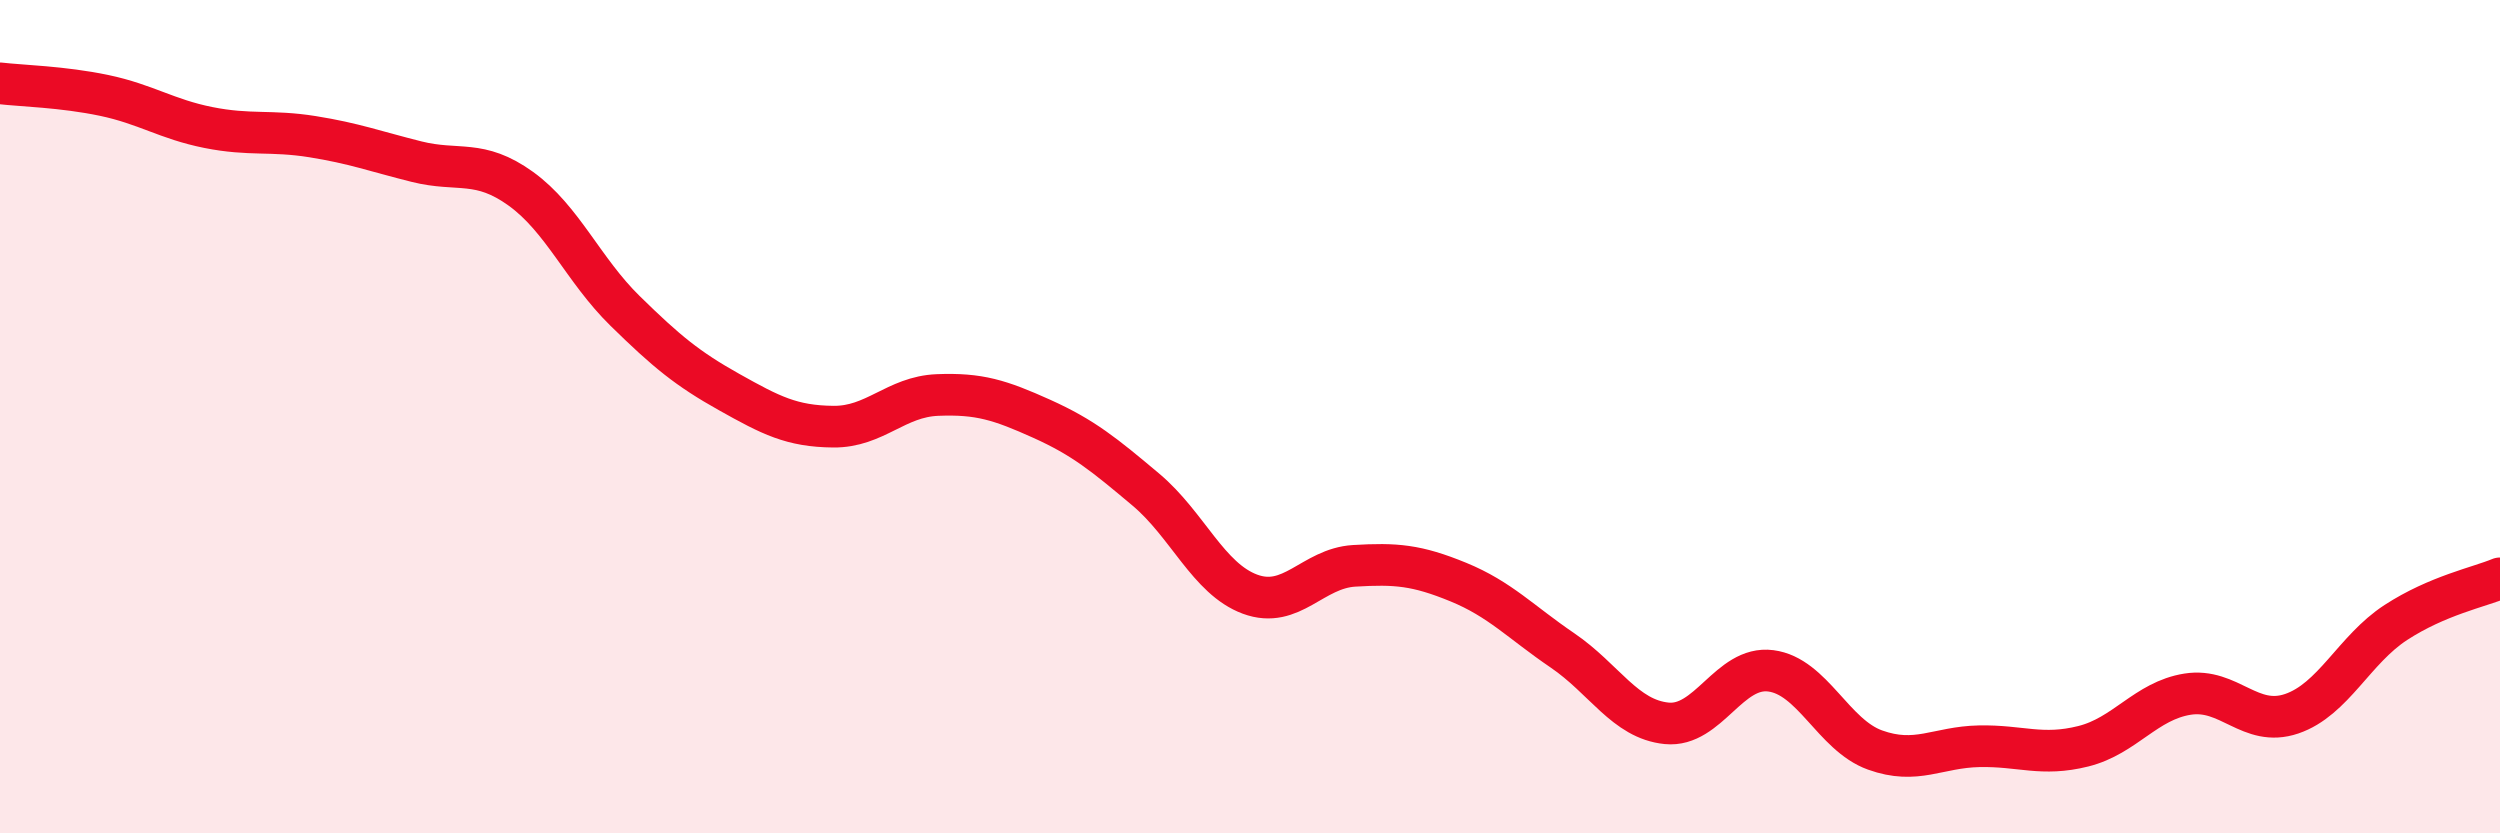 
    <svg width="60" height="20" viewBox="0 0 60 20" xmlns="http://www.w3.org/2000/svg">
      <path
        d="M 0,2 C 0.5,2.06 1.5,2.08 2.5,2.29 C 3.5,2.5 4,2.86 5,3.06 C 6,3.26 6.5,3.12 7.5,3.28 C 8.5,3.44 9,3.63 10,3.88 C 11,4.13 11.5,3.81 12.5,4.53 C 13.5,5.25 14,6.48 15,7.46 C 16,8.44 16.5,8.85 17.5,9.41 C 18.5,9.97 19,10.23 20,10.24 C 21,10.25 21.5,9.52 22.5,9.48 C 23.5,9.44 24,9.6 25,10.05 C 26,10.5 26.5,10.91 27.5,11.75 C 28.5,12.59 29,13.89 30,14.26 C 31,14.63 31.5,13.64 32.5,13.58 C 33.5,13.52 34,13.56 35,13.97 C 36,14.38 36.5,14.93 37.5,15.61 C 38.5,16.29 39,17.26 40,17.36 C 41,17.46 41.5,15.97 42.5,16.1 C 43.5,16.23 44,17.64 45,18 C 46,18.36 46.5,17.93 47.5,17.91 C 48.5,17.89 49,18.16 50,17.91 C 51,17.66 51.5,16.82 52.5,16.66 C 53.5,16.5 54,17.47 55,17.13 C 56,16.79 56.5,15.59 57.5,14.94 C 58.5,14.29 59.5,14.09 60,13.88L60 20L0 20Z"
        fill="#EB0A25"
        opacity="0.1"
        stroke-linecap="round"
        stroke-linejoin="round"
      />
      <path
        d="M 0,2 C 0.5,2.06 1.5,2.08 2.5,2.29 C 3.5,2.5 4,2.86 5,3.06 C 6,3.26 6.5,3.12 7.5,3.28 C 8.5,3.44 9,3.63 10,3.88 C 11,4.13 11.5,3.81 12.5,4.53 C 13.5,5.25 14,6.48 15,7.46 C 16,8.44 16.5,8.85 17.5,9.41 C 18.5,9.97 19,10.23 20,10.24 C 21,10.25 21.5,9.52 22.5,9.48 C 23.5,9.44 24,9.6 25,10.05 C 26,10.5 26.5,10.91 27.5,11.75 C 28.5,12.59 29,13.89 30,14.26 C 31,14.63 31.5,13.64 32.5,13.58 C 33.5,13.52 34,13.56 35,13.97 C 36,14.38 36.5,14.93 37.5,15.61 C 38.5,16.29 39,17.26 40,17.36 C 41,17.46 41.5,15.97 42.5,16.1 C 43.5,16.23 44,17.64 45,18 C 46,18.36 46.5,17.93 47.5,17.91 C 48.5,17.89 49,18.16 50,17.91 C 51,17.66 51.5,16.82 52.5,16.66 C 53.5,16.5 54,17.47 55,17.13 C 56,16.79 56.5,15.59 57.5,14.94 C 58.5,14.29 59.5,14.09 60,13.88"
        stroke="#EB0A25"
        stroke-width="1"
        fill="none"
        stroke-linecap="round"
        stroke-linejoin="round"
      />
    </svg>
  